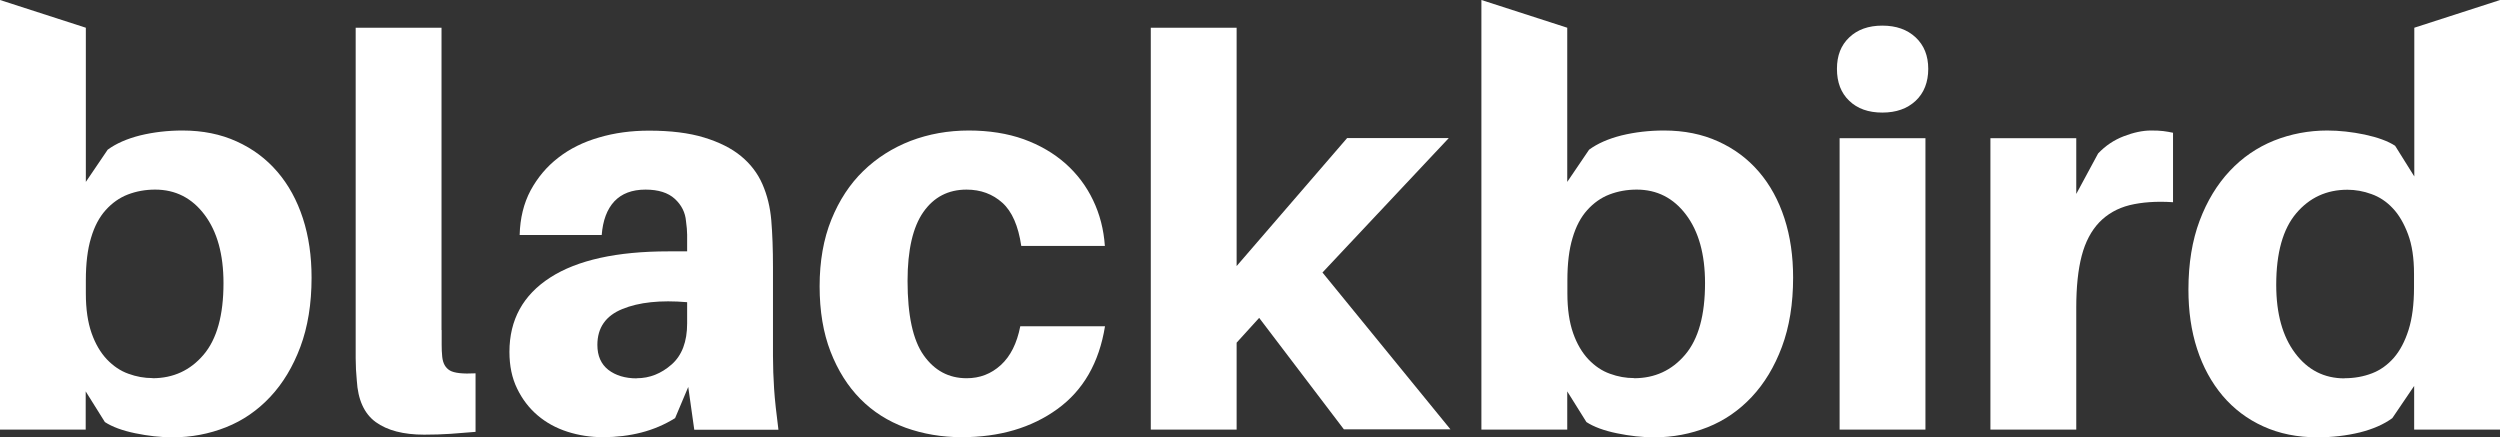 <svg xmlns="http://www.w3.org/2000/svg" id="Layer_1" data-name="Layer 1" viewBox="0 0 178.53 31.22"><rect x="0" y="0" width="178.53" height="31.22" fill="#333333" stroke="none"/><defs><style>      .cls-1 {        fill: #fff;      }    </style></defs><path class="cls-1" d="M13.04,9.32c1.43,0,2.72.26,3.86.78,1.15.52,2.11,1.24,2.91,2.17.79.92,1.4,2.03,1.82,3.32.42,1.29.62,2.7.62,4.24,0,1.87-.27,3.52-.8,4.94-.53,1.42-1.25,2.61-2.15,3.57-.9.96-1.95,1.69-3.16,2.17-1.21.48-2.48.72-3.81.72-.86,0-1.75-.1-2.67-.29s-1.65-.46-2.17-.8l-1.37-2.19v2.73H0V0l6.13,1.98v11.01l1.56-2.3c.6-.44,1.37-.78,2.32-1.02.95-.23,1.96-.35,3.03-.35ZM10.89,27.01c1.48,0,2.7-.56,3.65-1.68.95-1.12,1.42-2.82,1.42-5.11,0-2.06-.45-3.68-1.35-4.88-.9-1.2-2.08-1.8-3.53-1.8-.7,0-1.35.12-1.95.35-.6.23-1.13.61-1.58,1.11-.46.51-.81,1.17-1.05,1.99-.25.82-.37,1.83-.37,3.03v.94c0,1.12.14,2.06.41,2.83.27.77.64,1.39,1.09,1.87.46.48.97.83,1.54,1.03.57.21,1.14.31,1.72.31Z"></path><path class="cls-1" d="M31.54,23.57v1.07c0,.27.01.55.04.84.05.47.23.79.55.98.31.18.92.25,1.83.2v4.18c-.6.05-1.19.1-1.78.14s-1.22.06-1.89.06c-1.48,0-2.63-.3-3.46-.9-.82-.6-1.27-1.59-1.35-2.97-.05-.52-.08-1.05-.08-1.58V1.98h6.13v21.59Z"></path><path class="cls-1" d="M49.15,27.63l-.94,2.23c-.76.47-1.56.81-2.42,1.03-.86.22-1.77.33-2.73.33-.89,0-1.73-.13-2.54-.39-.81-.26-1.52-.65-2.13-1.17-.61-.52-1.1-1.16-1.46-1.91-.37-.75-.55-1.63-.55-2.62,0-2.29.97-4.06,2.91-5.31,1.94-1.25,4.76-1.87,8.45-1.87h1.33v-1.19c0-.27-.03-.59-.08-.96-.05-.62-.32-1.16-.8-1.6-.48-.44-1.18-.66-2.09-.66-.96,0-1.7.28-2.23.84-.52.56-.82,1.36-.9,2.4h-5.86c.03-1.2.29-2.26.78-3.18.5-.92,1.15-1.7,1.98-2.34.82-.64,1.79-1.12,2.9-1.44,1.11-.33,2.3-.49,3.58-.49,1.54,0,2.85.16,3.93.49,1.08.33,1.96.77,2.64,1.33.68.56,1.19,1.23,1.53,2.01.34.78.55,1.64.63,2.58.08.96.12,2.08.12,3.36v6.32c0,.78.03,1.56.08,2.34.05.78.16,1.76.31,2.93h-6.01l-.43-3.05ZM45.48,27.01c.91,0,1.74-.33,2.48-.98.74-.65,1.11-1.63,1.11-2.93v-1.52c-1.9-.16-3.44,0-4.63.49-1.18.48-1.78,1.33-1.78,2.56,0,.78.26,1.37.78,1.78.52.4,1.2.61,2.03.61Z"></path><path class="cls-1" d="M69.18,9.32c1.46,0,2.77.21,3.92.62,1.16.42,2.15,1,2.99,1.74.83.74,1.49,1.61,1.97,2.62.48,1,.76,2.09.84,3.26h-5.97c-.21-1.43-.66-2.46-1.35-3.08-.69-.62-1.54-.94-2.56-.94-1.3,0-2.33.53-3.08,1.6-.75,1.07-1.13,2.71-1.13,4.92,0,2.45.38,4.22,1.15,5.31.77,1.09,1.79,1.64,3.07,1.64.94,0,1.75-.31,2.44-.94.69-.63,1.15-1.55,1.39-2.77h6.05c-.42,2.6-1.55,4.57-3.4,5.91-1.85,1.34-4.13,2.01-6.83,2.01-1.43,0-2.77-.23-4.02-.68-1.25-.46-2.32-1.14-3.22-2.05-.9-.91-1.61-2.04-2.13-3.38-.52-1.34-.78-2.89-.78-4.67s.28-3.38.84-4.76c.56-1.38,1.32-2.54,2.28-3.47s2.09-1.65,3.38-2.15c1.29-.49,2.67-.74,4.16-.74Z"></path><path class="cls-1" d="M88.31,24.47v6.21h-6.13V1.98h6.13v17.02l7.89-9.14h7.26l-9.02,9.6,9.14,11.2h-7.61l-6.05-7.96-1.6,1.76Z"></path><path class="cls-1" d="M134.42,1.83c.99,0,1.78.28,2.38.84.6.56.9,1.31.9,2.25s-.3,1.72-.9,2.28c-.6.56-1.39.84-2.38.84s-1.78-.28-2.36-.84c-.59-.56-.88-1.32-.88-2.28s.29-1.69.88-2.25c.59-.56,1.37-.84,2.36-.84ZM131.37,30.68V9.87h6.13v20.81h-6.13Z"></path><path class="cls-1" d="M153.62,9.32c.34,0,.62.01.86.04.23.03.47.07.7.12v4.96c-1.2-.08-2.23,0-3.1.21-.87.22-1.59.63-2.17,1.23-.57.6-.99,1.39-1.25,2.38-.26.99-.39,2.23-.39,3.71v8.71h-6.13V9.87h6.13v3.98l1.56-2.89c.52-.55,1.13-.96,1.83-1.23s1.35-.41,1.95-.41Z"></path><path class="cls-1" d="M178.53,30.68h-6.13v-3.12l-1.56,2.3c-.6.44-1.37.78-2.32,1.02-.95.23-1.96.35-3.03.35-1.43,0-2.72-.26-3.86-.78-1.15-.52-2.11-1.25-2.91-2.19-.79-.94-1.4-2.05-1.82-3.34-.42-1.29-.62-2.7-.62-4.24,0-1.87.27-3.51.8-4.92s1.25-2.59,2.15-3.55c.9-.96,1.95-1.68,3.16-2.17,1.21-.48,2.48-.72,3.81-.72.86,0,1.75.1,2.67.29.92.2,1.65.46,2.17.8l1.37,2.19V1.98l6.13-1.98v30.68ZM167.44,27.01c.7,0,1.35-.12,1.95-.35.6-.23,1.12-.61,1.56-1.11.44-.51.79-1.17,1.05-1.99.26-.82.39-1.83.39-3.03v-.98c0-1.12-.14-2.06-.43-2.83-.29-.77-.65-1.39-1.09-1.85-.44-.47-.95-.81-1.52-1.01-.57-.21-1.15-.31-1.72-.31-1.48,0-2.7.56-3.65,1.68-.95,1.12-1.43,2.82-1.43,5.11,0,2.06.45,3.68,1.35,4.88.9,1.2,2.07,1.8,3.53,1.8Z"></path><path class="cls-1" d="M118.84,9.32c1.43,0,2.72.26,3.86.78,1.15.52,2.11,1.24,2.91,2.17.79.92,1.4,2.03,1.82,3.32.42,1.29.62,2.7.62,4.24,0,1.87-.27,3.52-.8,4.94-.53,1.42-1.25,2.61-2.15,3.57-.9.96-1.95,1.69-3.16,2.17-1.21.48-2.48.72-3.81.72-.86,0-1.75-.1-2.67-.29s-1.65-.46-2.17-.8l-1.37-2.19v2.73h-6.13V0l6.13,1.98v11.01l1.56-2.3c.6-.44,1.37-.78,2.32-1.02.95-.23,1.96-.35,3.03-.35ZM116.69,27.01c1.48,0,2.7-.56,3.65-1.68.95-1.12,1.42-2.82,1.42-5.11,0-2.06-.45-3.68-1.35-4.88-.9-1.2-2.08-1.8-3.53-1.8-.7,0-1.35.12-1.95.35-.6.23-1.13.61-1.58,1.11-.46.51-.81,1.17-1.05,1.99-.25.82-.37,1.83-.37,3.03v.94c0,1.12.14,2.06.41,2.83.27.77.64,1.39,1.09,1.87.46.48.97.83,1.54,1.03.57.21,1.14.31,1.72.31Z"></path></svg>